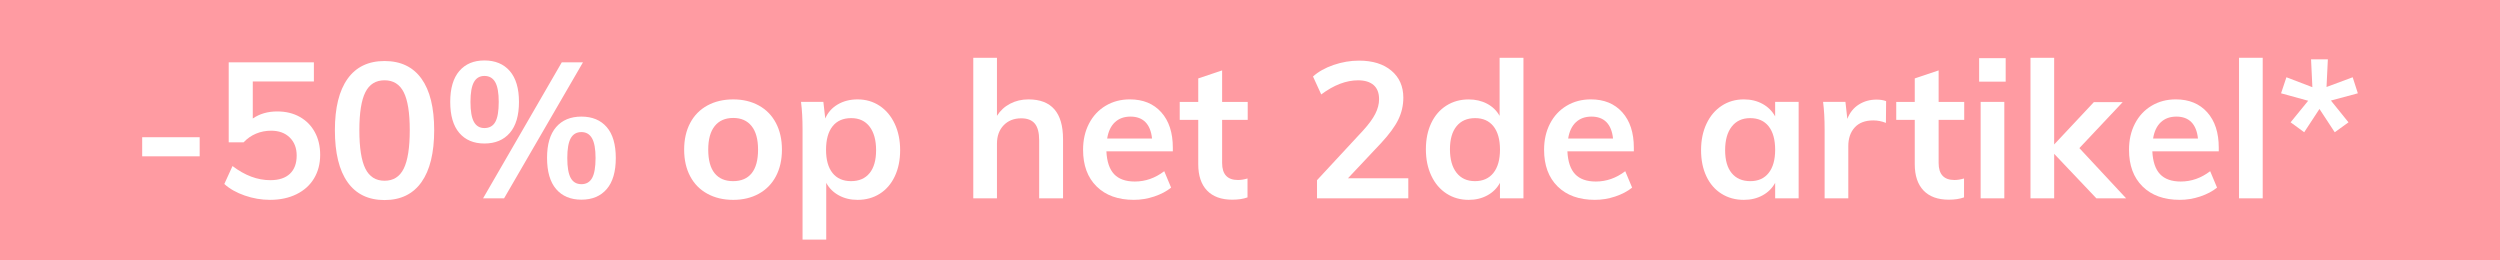 <?xml version="1.0" encoding="UTF-8"?>
<svg id="Calque_1" data-name="Calque 1" xmlns="http://www.w3.org/2000/svg" viewBox="0 0 144 15">
  <rect y="-0" width="144" height="15" style="fill: #ff9ba2; stroke-width: 0px;"/>
  <g>
    <path d="M8.19,7.904h3.311v1.1h-3.311v-1.1Z" style="fill: #fff; stroke-width: 0px;"/>
    <path d="M17.265,6.732c.374.209.664.502.869.88.206.378.308.812.308,1.304,0,.513-.117.966-.352,1.358-.234.392-.572.696-1.012.913-.44.216-.95.324-1.529.324-.491,0-.975-.083-1.452-.248-.477-.165-.869-.387-1.177-.665l.473-1.034c.711.543,1.437.814,2.178.814.491,0,.867-.123,1.128-.369.26-.245.39-.596.39-1.05,0-.433-.134-.779-.401-1.04s-.625-.391-1.072-.391c-.308,0-.598.057-.869.17-.271.114-.51.281-.715.5h-.858V3.592h4.906v1.1h-3.52v2.134c.396-.271.865-.407,1.408-.407.491,0,.924.104,1.298.313Z" style="fill: #fff; stroke-width: 0px;"/>
    <path d="M20.021,10.494c-.488-.686-.731-1.685-.731-2.997,0-1.291.244-2.277.731-2.959.488-.682,1.197-1.023,2.128-1.023.932,0,1.641.339,2.129,1.018.487.679.731,1.667.731,2.965,0,1.305-.244,2.303-.731,2.991-.488.689-1.197,1.034-2.129,1.034-.931,0-1.641-.343-2.128-1.028ZM23.255,9.713c.231-.466.347-1.204.347-2.216,0-.998-.115-1.726-.347-2.184-.231-.458-.599-.688-1.105-.688-.506,0-.875.229-1.105.688-.231.458-.346,1.186-.346,2.184,0,1.012.115,1.75.346,2.216s.6.698,1.105.698c.506,0,.875-.232,1.105-.698Z" style="fill: #fff; stroke-width: 0px;"/>
    <path d="M26.455,7.656c-.348-.407-.522-1.002-.522-1.788,0-.777.174-1.369.522-1.776.348-.407.831-.61,1.447-.61.623,0,1.111.204,1.463.61.352.407.528 1.0.528,1.776,0,.785-.176,1.381-.528,1.788-.352.407-.84.61-1.463.61-.616,0-1.099-.203-1.447-.61ZM28.529,7.024c.132-.235.198-.62.198-1.155,0-.521-.068-.9-.203-1.138-.136-.238-.343-.357-.622-.357-.271,0-.473.119-.605.357-.132.238-.198.618-.198,1.138,0,.528.066.912.198,1.15.132.238.333.357.605.357.286,0,.495-.117.627-.352ZM27.825,11.424l4.532-7.832h1.221l-4.543,7.832h-1.21ZM32.032,10.89c-.348-.406-.522-1.006-.522-1.798,0-.777.174-1.368.522-1.771s.834-.605,1.458-.605c.623,0,1.109.202,1.458.605.348.403.522.998.522,1.782,0,.785-.174,1.381-.522,1.787-.349.407-.834.611-1.458.611-.624,0-1.109-.204-1.458-.611ZM34.106,10.252c.132-.238.198-.621.198-1.149,0-.521-.068-.9-.204-1.138-.136-.238-.339-.357-.61-.357-.279,0-.484.119-.616.357-.132.238-.198.618-.198,1.138,0,.528.066.911.198,1.149.132.238.337.357.616.357s.484-.119.616-.357Z" style="fill: #fff; stroke-width: 0px;"/>
    <path d="M40.744,11.159c-.429-.234-.759-.569-.99-1.006s-.347-.948-.347-1.535c0-.586.116-1.098.347-1.534.231-.437.561-.772.99-1.007.429-.234.926-.352,1.491-.352.557,0,1.048.118,1.474.352.425.235.753.57.984,1.007.23.436.347.948.347,1.534,0,.587-.116,1.099-.347,1.535-.231.437-.56.771-.984,1.006-.426.235-.917.353-1.474.353-.565,0-1.062-.117-1.491-.353ZM43.296,9.978c.246-.305.368-.758.368-1.359,0-.594-.124-1.046-.373-1.358-.25-.312-.602-.467-1.056-.467-.462,0-.818.156-1.067.467-.25.312-.374.764-.374,1.358,0,.602.123,1.055.368,1.359.246.304.6.456,1.062.456.469,0,.827-.152,1.073-.456Z" style="fill: #fff; stroke-width: 0px;"/>
    <path d="M50.666,6.094c.37.246.66.59.869,1.034s.313.951.313,1.523-.103,1.074-.309,1.507c-.205.434-.493.767-.863,1.001-.37.235-.797.353-1.281.353-.403,0-.763-.086-1.078-.259-.315-.172-.558-.412-.726-.721v3.268h-1.364v-6.358c0-.587-.029-1.111-.088-1.573h1.287l.109.957c.146-.344.386-.614.716-.809.329-.194.711-.292,1.144-.292.477,0,.9.123,1.271.369ZM50.089,9.972c.249-.308.374-.748.374-1.32,0-.579-.125-1.032-.374-1.358-.25-.326-.602-.49-1.057-.49-.469,0-.828.158-1.078.473-.249.315-.374.766-.374,1.353,0,.579.125,1.024.374,1.336.25.312.605.468,1.067.468s.817-.154,1.067-.462Z" style="fill: #fff; stroke-width: 0px;"/>
    <path d="M61.231,8.014v3.41h-1.375v-3.345c0-.439-.084-.76-.253-.962-.169-.202-.429-.302-.781-.302-.418,0-.755.134-1.012.401s-.385.622-.385,1.061v3.146h-1.364V3.328h1.364v3.344c.19-.301.443-.534.759-.699s.667-.248,1.056-.248c1.327,0,1.991.763,1.991,2.288Z" style="fill: #fff; stroke-width: 0px;"/>
    <path d="M67.556,8.718h-3.828c.029.594.178,1.032.445,1.314s.665.424,1.193.424c.608,0,1.173-.198,1.694-.595l.396.946c-.264.213-.588.383-.974.512-.385.128-.775.192-1.171.192-.909,0-1.625-.257-2.146-.771-.521-.513-.78-1.217-.78-2.111,0-.564.113-1.067.341-1.507.227-.44.546-.783.957-1.029.41-.246.876-.369,1.396-.369.763,0,1.366.248,1.81.743s.666,1.175.666,2.041v.209ZM64.218,7.041c-.231.216-.38.53-.445.94h2.585c-.044-.418-.171-.733-.38-.946-.209-.212-.497-.319-.863-.319-.367,0-.665.108-.896.325Z" style="fill: #fff; stroke-width: 0px;"/>
    <path d="M70.394,6.903v2.486c0,.652.304.979.913.979.168,0,.352-.029.55-.088v1.089c-.242.089-.535.133-.88.133-.631,0-1.115-.177-1.452-.528-.337-.353-.506-.858-.506-1.519v-2.551h-1.067v-1.034h1.067v-1.353l1.375-.462v1.815h1.474v1.034h-1.474Z" style="fill: #fff; stroke-width: 0px;"/>
    <path d="M81.118,10.269v1.155h-5.258v-1.045l2.662-2.871c.314-.345.546-.66.692-.946.146-.286.221-.568.221-.847,0-.359-.104-.631-.313-.814s-.509-.275-.896-.275c-.689,0-1.397.271-2.123.814l-.474-1.034c.309-.278.704-.5,1.188-.666.483-.165.972-.248,1.463-.248.784,0,1.406.193,1.864.578.458.385.688.904.688,1.557,0,.447-.098.869-.291,1.265-.194.396-.52.84-.974,1.331l-1.925,2.046h3.476Z" style="fill: #fff; stroke-width: 0px;"/>
    <path d="M87.751,3.328v8.096h-1.353v-.892c-.169.309-.411.549-.726.721-.315.173-.675.259-1.078.259-.478,0-.902-.121-1.276-.363s-.665-.585-.874-1.028-.313-.951-.313-1.523.103-1.074.308-1.507.495-.768.869-1.006.803-.358,1.287-.358c.396,0,.749.083,1.062.248.312.165.552.398.72.699v-3.344h1.375ZM86.019,9.961c.253-.315.38-.763.38-1.343,0-.579-.125-1.026-.374-1.341s-.602-.473-1.056-.473c-.462,0-.819.156-1.073.468-.253.312-.379.753-.379,1.325,0,.579.126,1.03.379,1.353.254.323.607.484,1.062.484.455,0,.809-.157,1.062-.473Z" style="fill: #fff; stroke-width: 0px;"/>
    <path d="M94.11,8.718h-3.828c.029.594.178,1.032.445,1.314s.665.424,1.193.424c.608,0,1.173-.198,1.694-.595l.396.946c-.264.213-.588.383-.974.512-.385.128-.775.192-1.171.192-.909,0-1.625-.257-2.146-.771-.521-.513-.78-1.217-.78-2.111,0-.564.113-1.067.341-1.507.227-.44.546-.783.957-1.029.41-.246.876-.369,1.396-.369.763,0,1.366.248,1.81.743s.666,1.175.666,2.041v.209ZM90.771,7.041c-.231.216-.38.53-.445.94h2.585c-.044-.418-.171-.733-.38-.946-.209-.212-.497-.319-.863-.319-.367,0-.665.108-.896.325Z" style="fill: #fff; stroke-width: 0px;"/>
    <path d="M103.602,5.869v5.555h-1.353v-.892c-.169.309-.411.549-.726.721-.315.173-.675.259-1.078.259-.484,0-.913-.117-1.287-.353-.374-.234-.664-.567-.869-1.001-.205-.433-.308-.935-.308-1.507s.104-1.079.313-1.523.5-.788.874-1.034c.374-.246.799-.369,1.276-.369.403,0,.763.086,1.078.259.314.172.557.413.726.72v-.836h1.353ZM101.875,9.961c.249-.315.374-.76.374-1.331,0-.587-.125-1.038-.374-1.353s-.605-.473-1.067-.473c-.454,0-.808.164-1.062.49-.253.326-.379.779-.379,1.358,0,.572.126,1.013.379,1.32.254.308.611.462,1.073.462.454,0,.807-.157,1.056-.473Z" style="fill: #fff; stroke-width: 0px;"/>
    <path d="M108.64,5.825l-.011,1.254c-.235-.095-.478-.143-.727-.143-.469,0-.826.136-1.072.407-.246.271-.368.631-.368,1.078v3.003h-1.364v-3.982c0-.587-.029-1.111-.088-1.573h1.287l.109.979c.14-.359.359-.634.66-.825.301-.191.642-.286,1.023-.286.212,0,.396.029.55.088Z" style="fill: #fff; stroke-width: 0px;"/>
    <path d="M111.665,6.903v2.486c0,.652.304.979.913.979.168,0,.352-.029.55-.088v1.089c-.242.089-.535.133-.88.133-.631,0-1.115-.177-1.452-.528-.337-.353-.506-.858-.506-1.519v-2.551h-1.067v-1.034h1.067v-1.353l1.375-.462v1.815h1.474v1.034h-1.474Z" style="fill: #fff; stroke-width: 0px;"/>
    <path d="M115.527,3.35v1.353h-1.529v-1.353h1.529ZM114.085,5.869h1.364v5.555h-1.364v-5.555Z" style="fill: #fff; stroke-width: 0px;"/>
    <path d="M120.751,11.424l-2.431-2.563v2.563h-1.364V3.328h1.364v4.994l2.288-2.441h1.66l-2.496,2.65,2.694,2.894h-1.716Z" style="fill: #fff; stroke-width: 0px;"/>
    <path d="M127.802,8.718h-3.828c.029.594.178,1.032.445,1.314s.665.424,1.193.424c.608,0,1.173-.198,1.694-.595l.396.946c-.264.213-.588.383-.974.512-.385.128-.775.192-1.171.192-.909,0-1.625-.257-2.146-.771-.521-.513-.78-1.217-.78-2.111,0-.564.113-1.067.341-1.507.227-.44.546-.783.957-1.029.41-.246.876-.369,1.396-.369.763,0,1.366.248,1.81.743s.666,1.175.666,2.041v.209ZM124.463,7.041c-.231.216-.38.53-.445.94h2.585c-.044-.418-.171-.733-.38-.946-.209-.212-.497-.319-.863-.319-.367,0-.665.108-.896.325Z" style="fill: #fff; stroke-width: 0px;"/>
    <path d="M128.968,3.328h1.364v8.096h-1.364V3.328Z" style="fill: #fff; stroke-width: 0px;"/>
    <path d="M131.938,7.046l1.013-1.243-1.562-.429.309-.924,1.495.572-.076-1.606h.968l-.077,1.595,1.507-.561.297.924-1.551.418,1.012,1.254-.792.572-.88-1.342-.88,1.342-.781-.572Z" style="fill: #fff; stroke-width: 0px;"/>
  </g>
</svg>